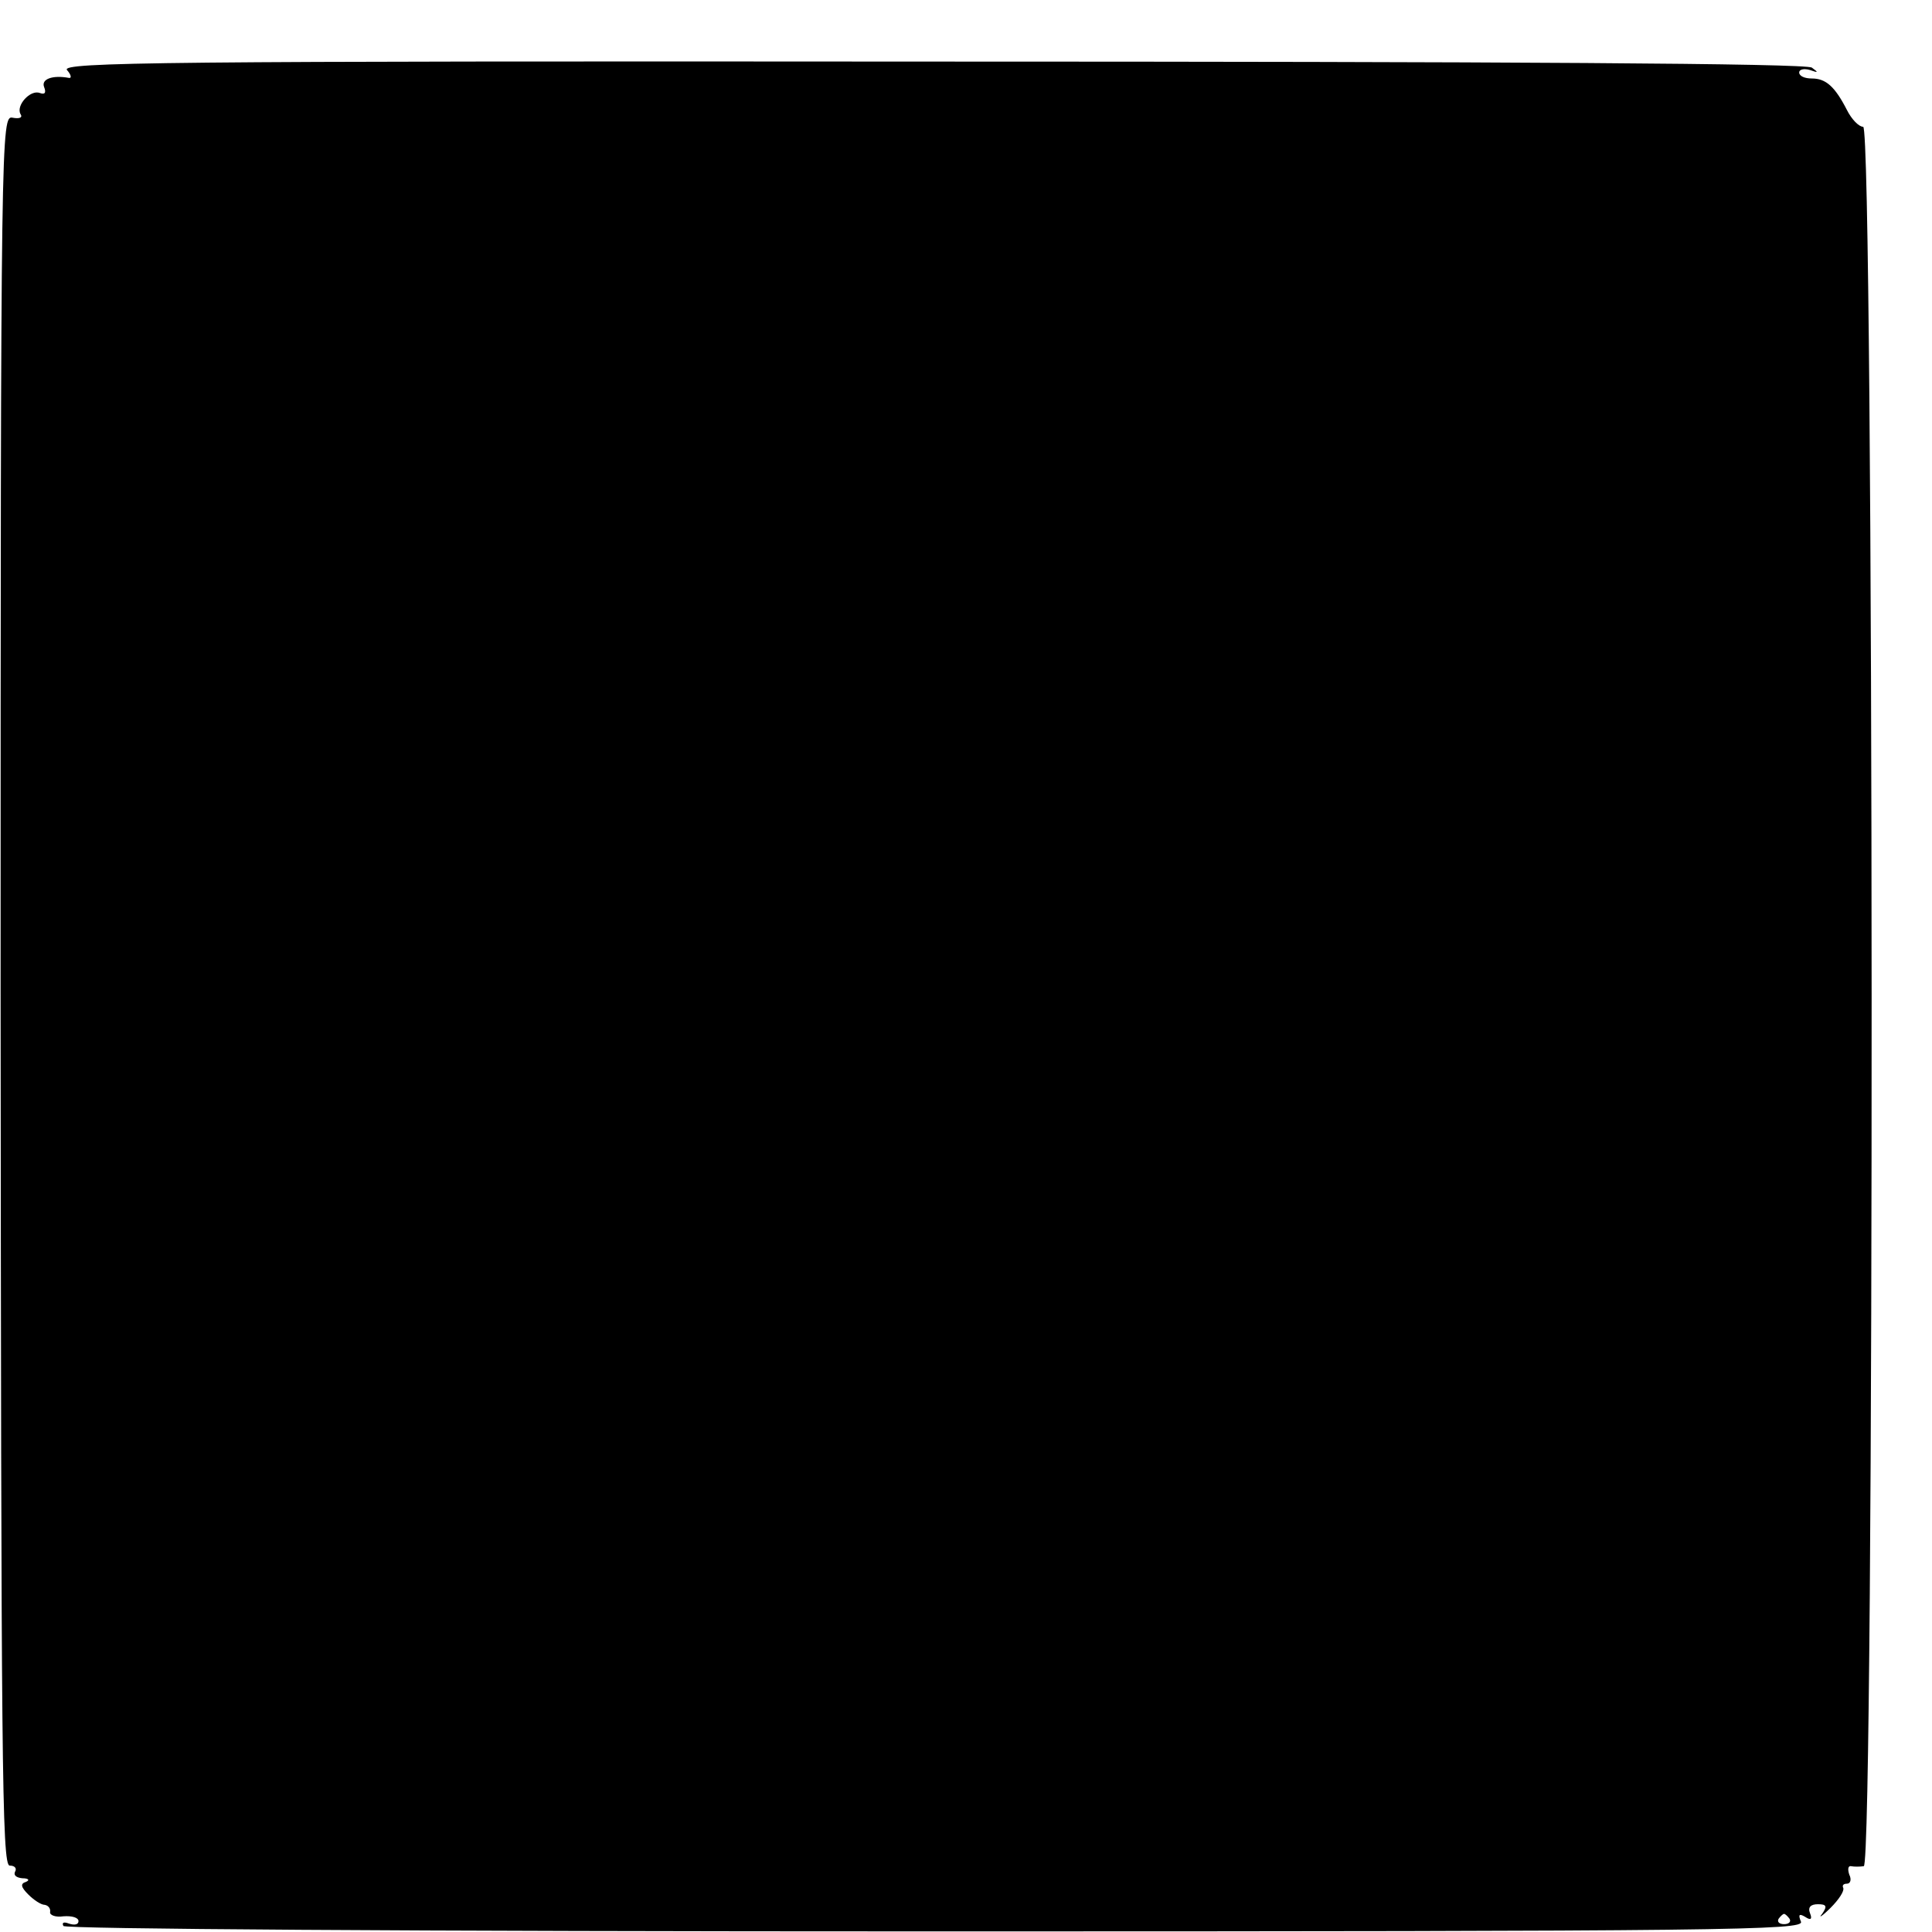 <?xml version="1.0" standalone="no"?>
<!DOCTYPE svg PUBLIC "-//W3C//DTD SVG 20010904//EN"
 "http://www.w3.org/TR/2001/REC-SVG-20010904/DTD/svg10.dtd">
<svg version="1.0" xmlns="http://www.w3.org/2000/svg"
 width="16pt" height="16pt" viewBox="0 0 16 16"
 preserveAspectRatio="xMidYMid meet">
<g transform="translate(0,16) scale(0.005,-0.005)"
fill="#000000" stroke="none">
<path d="M111 3084 c7 -8 8 -14 3 -13 -27 5 -46 -2 -41 -15 4 -10 1 -13 -7
-10 -16 6 -40 -21 -32 -35 4 -6 -2 -8 -13 -6 -19 4 -20 -13 -20 -1446 1 -1274
2 -1449 15 -1449 9 0 12 -5 9 -10 -3 -6 2 -10 12 -11 10 0 13 -3 6 -6 -10 -3
-8 -9 4 -21 9 -9 21 -17 27 -17 6 -1 10 -6 9 -12 -1 -5 9 -9 22 -7 14 1 25 -2
25 -8 0 -6 -7 -7 -16 -4 -8 3 -12 2 -9 -4 3 -5 567 -9 1445 -9 1317 0 1438 2
1433 16 -5 12 -3 14 7 8 9 -6 12 -4 8 6 -4 10 1 15 13 15 14 0 16 -3 7 -16 -7
-8 0 -4 14 10 14 14 23 28 21 33 -2 4 0 7 6 7 6 0 8 7 4 15 -3 9 -2 15 3 14 5
-1 14 -1 21 0 18 2 17 2881 -1 2881 -7 0 -19 12 -27 28 -20 39 -35 52 -58 52
-12 0 -21 4 -21 10 0 5 8 7 18 4 14 -5 14 -4 3 4 -10 7 -501 10 -1458 10
-1277 1 -1443 -1 -1432 -14z m2853 -3062 c3 -5 -1 -9 -9 -9 -8 0 -12 4 -9 9 3
4 7 8 9 8 2 0 6 -4 9 -8z"/>
</g>
</svg>
